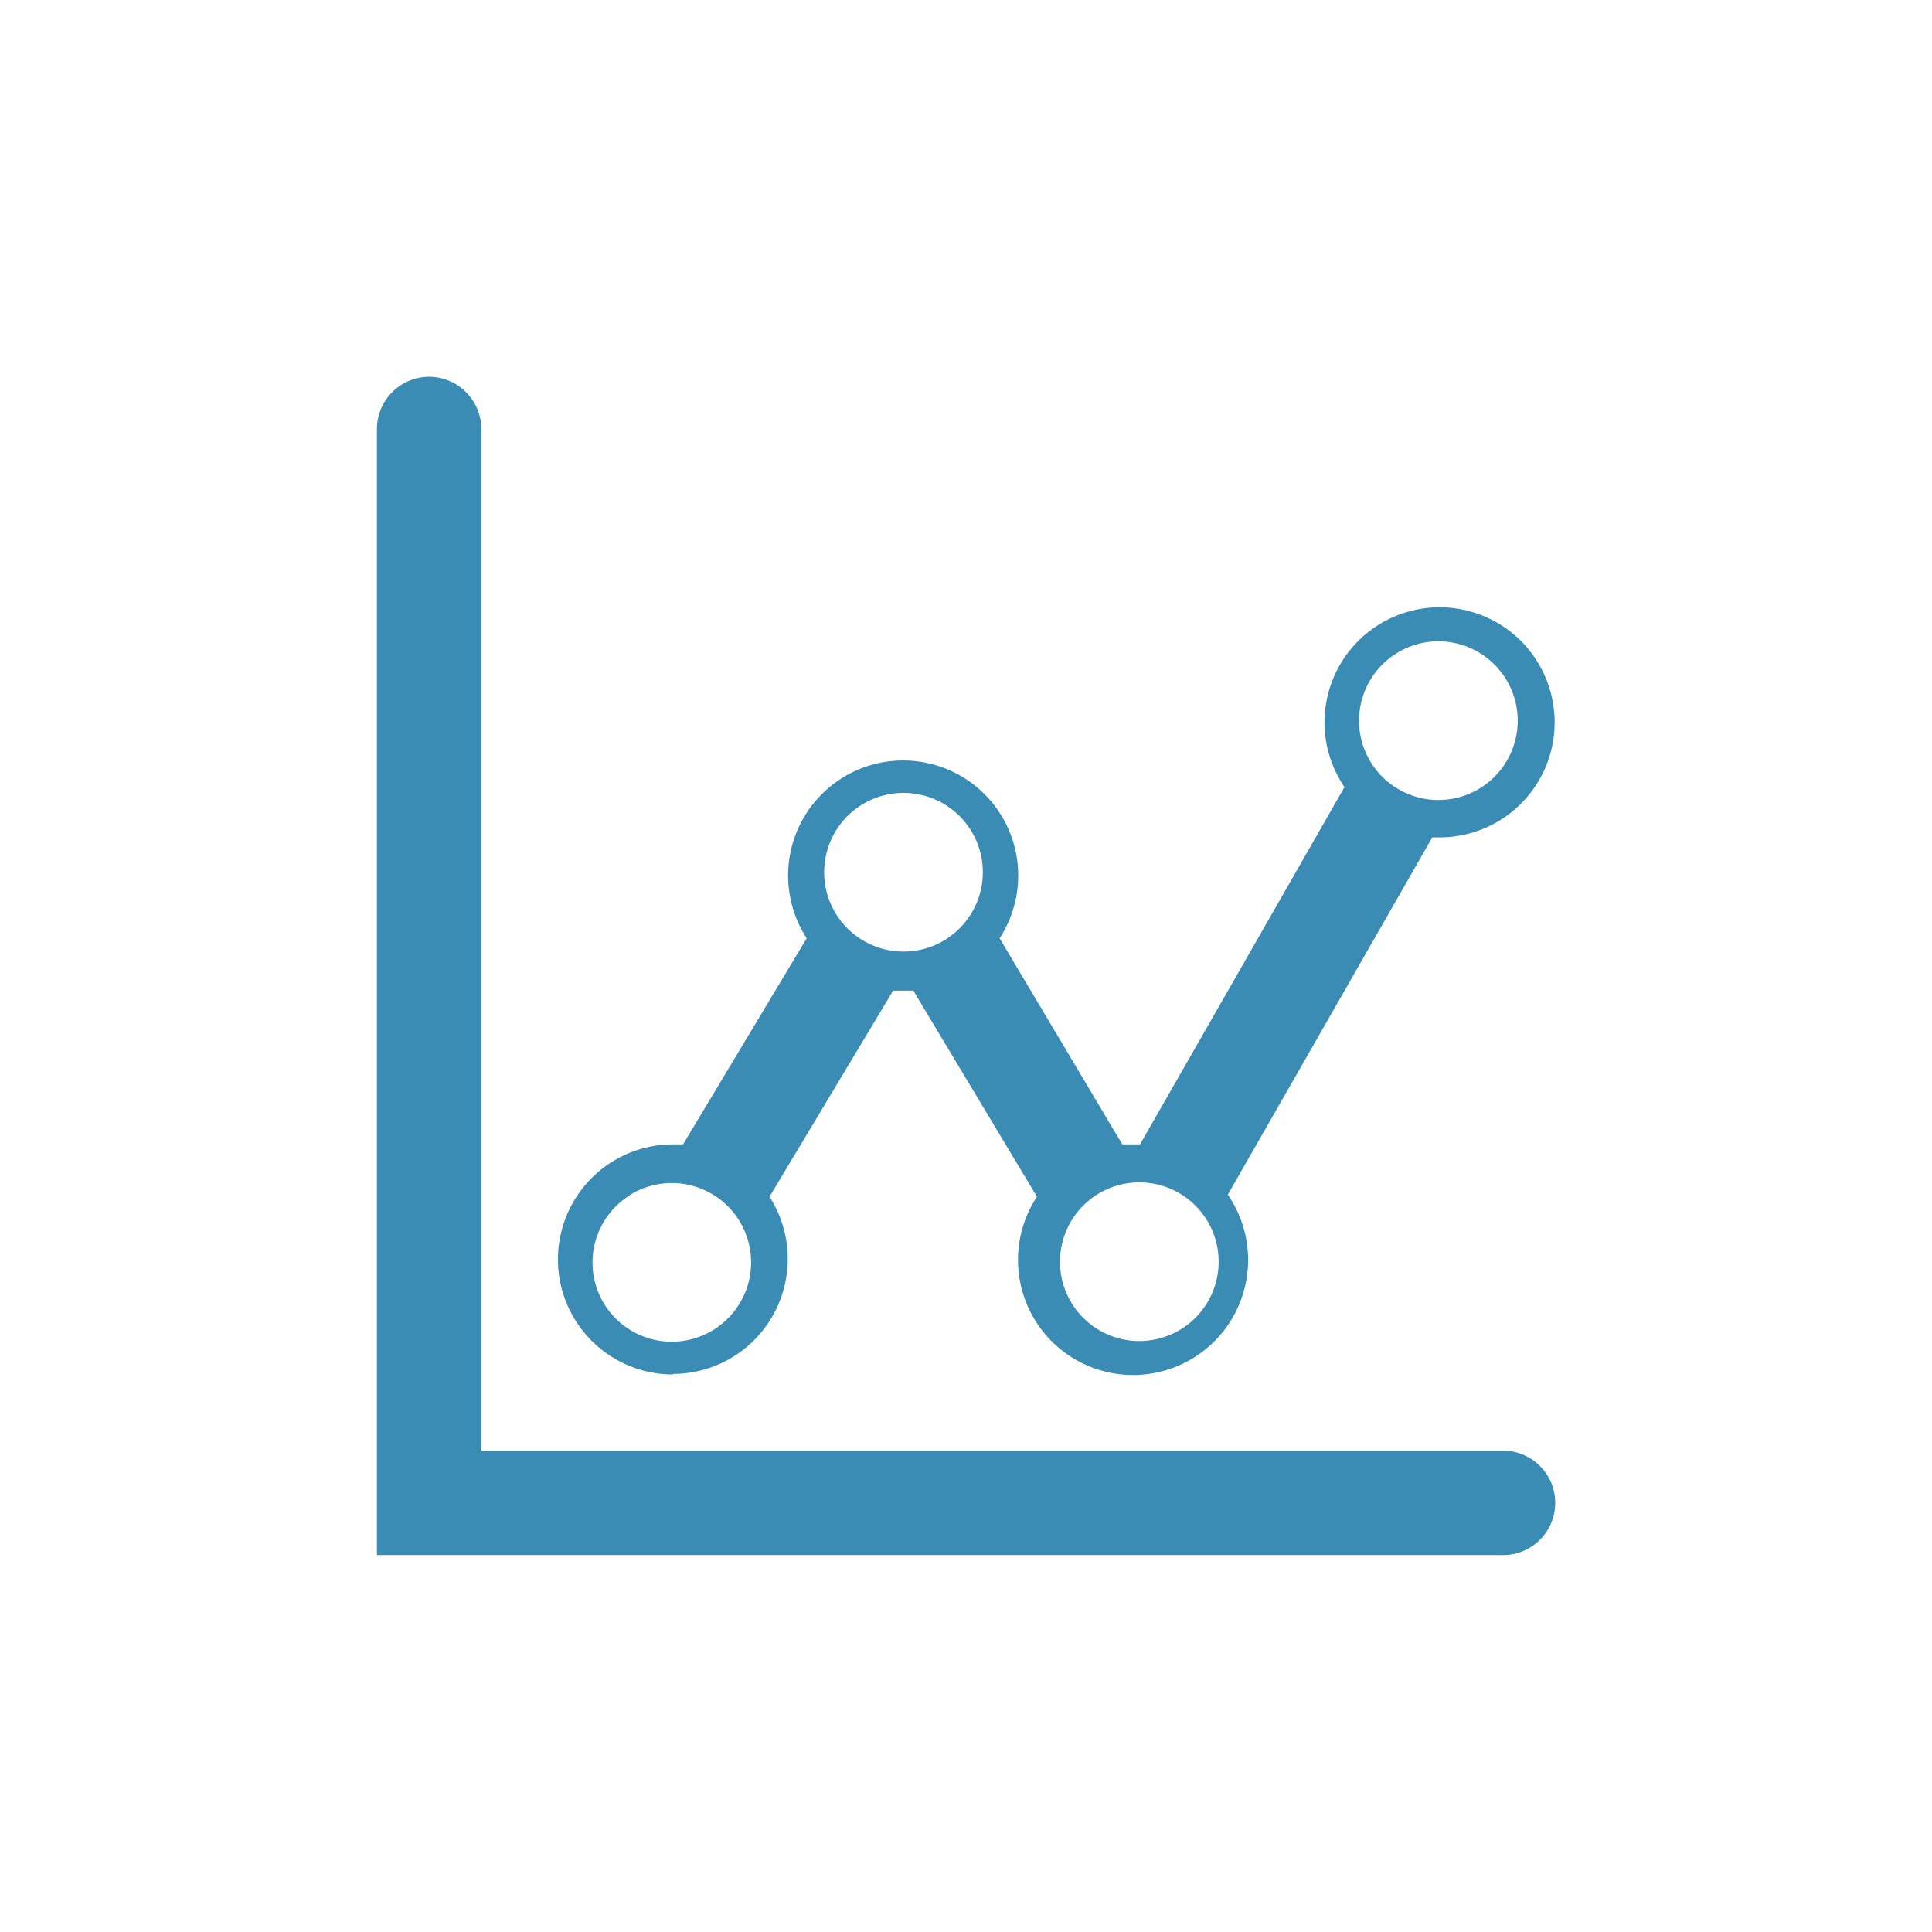 <svg xmlns="http://www.w3.org/2000/svg" viewBox="0 0 141.73 141.73"><defs><style>.cls-1{fill:#3a8cb4;}</style></defs><title>Zeichenfläche 16 Kopie_midnight</title><path class="cls-1" d="M49.38 100.79a8.44 8.44 0 0 0 7.07-13l9.07-15.12h1.48l9.07 15.12a8.44 8.44 0 1 0 14-.15l15-26.21h.56a8.44 8.44 0 1 0-7-3.69l-15 26.21h-1.3l-9-15.12a8.44 8.44 0 1 0-14.15 0l-9.07 15.12h-.74a8.44 8.44 0 0 0 0 16.88zm50.47-49.24a5.82 5.82 0 1 1 4.41 7 5.82 5.82 0 0 1-4.41-7zm-21.94 39.69a5.82 5.82 0 1 1 4.41 7 5.82 5.82 0 0 1-4.41-7zm-14.76-32.16a5.82 5.82 0 1 1-1.8 8 5.82 5.82 0 0 1 1.8-8zm-17 28.62a5.82 5.82 0 1 1-1.8 8 5.82 5.82 0 0 1 1.84-8.01zM31.48 27.64a3.84 3.84 0 0 0-3.83 3.83v82.61h82.61a3.83 3.83 0 0 0 3.83-3.83 3.83 3.83 0 0 0-3.83-3.83h-74.95v-74.94a3.84 3.84 0 0 0-3.83-3.84z"/></svg>